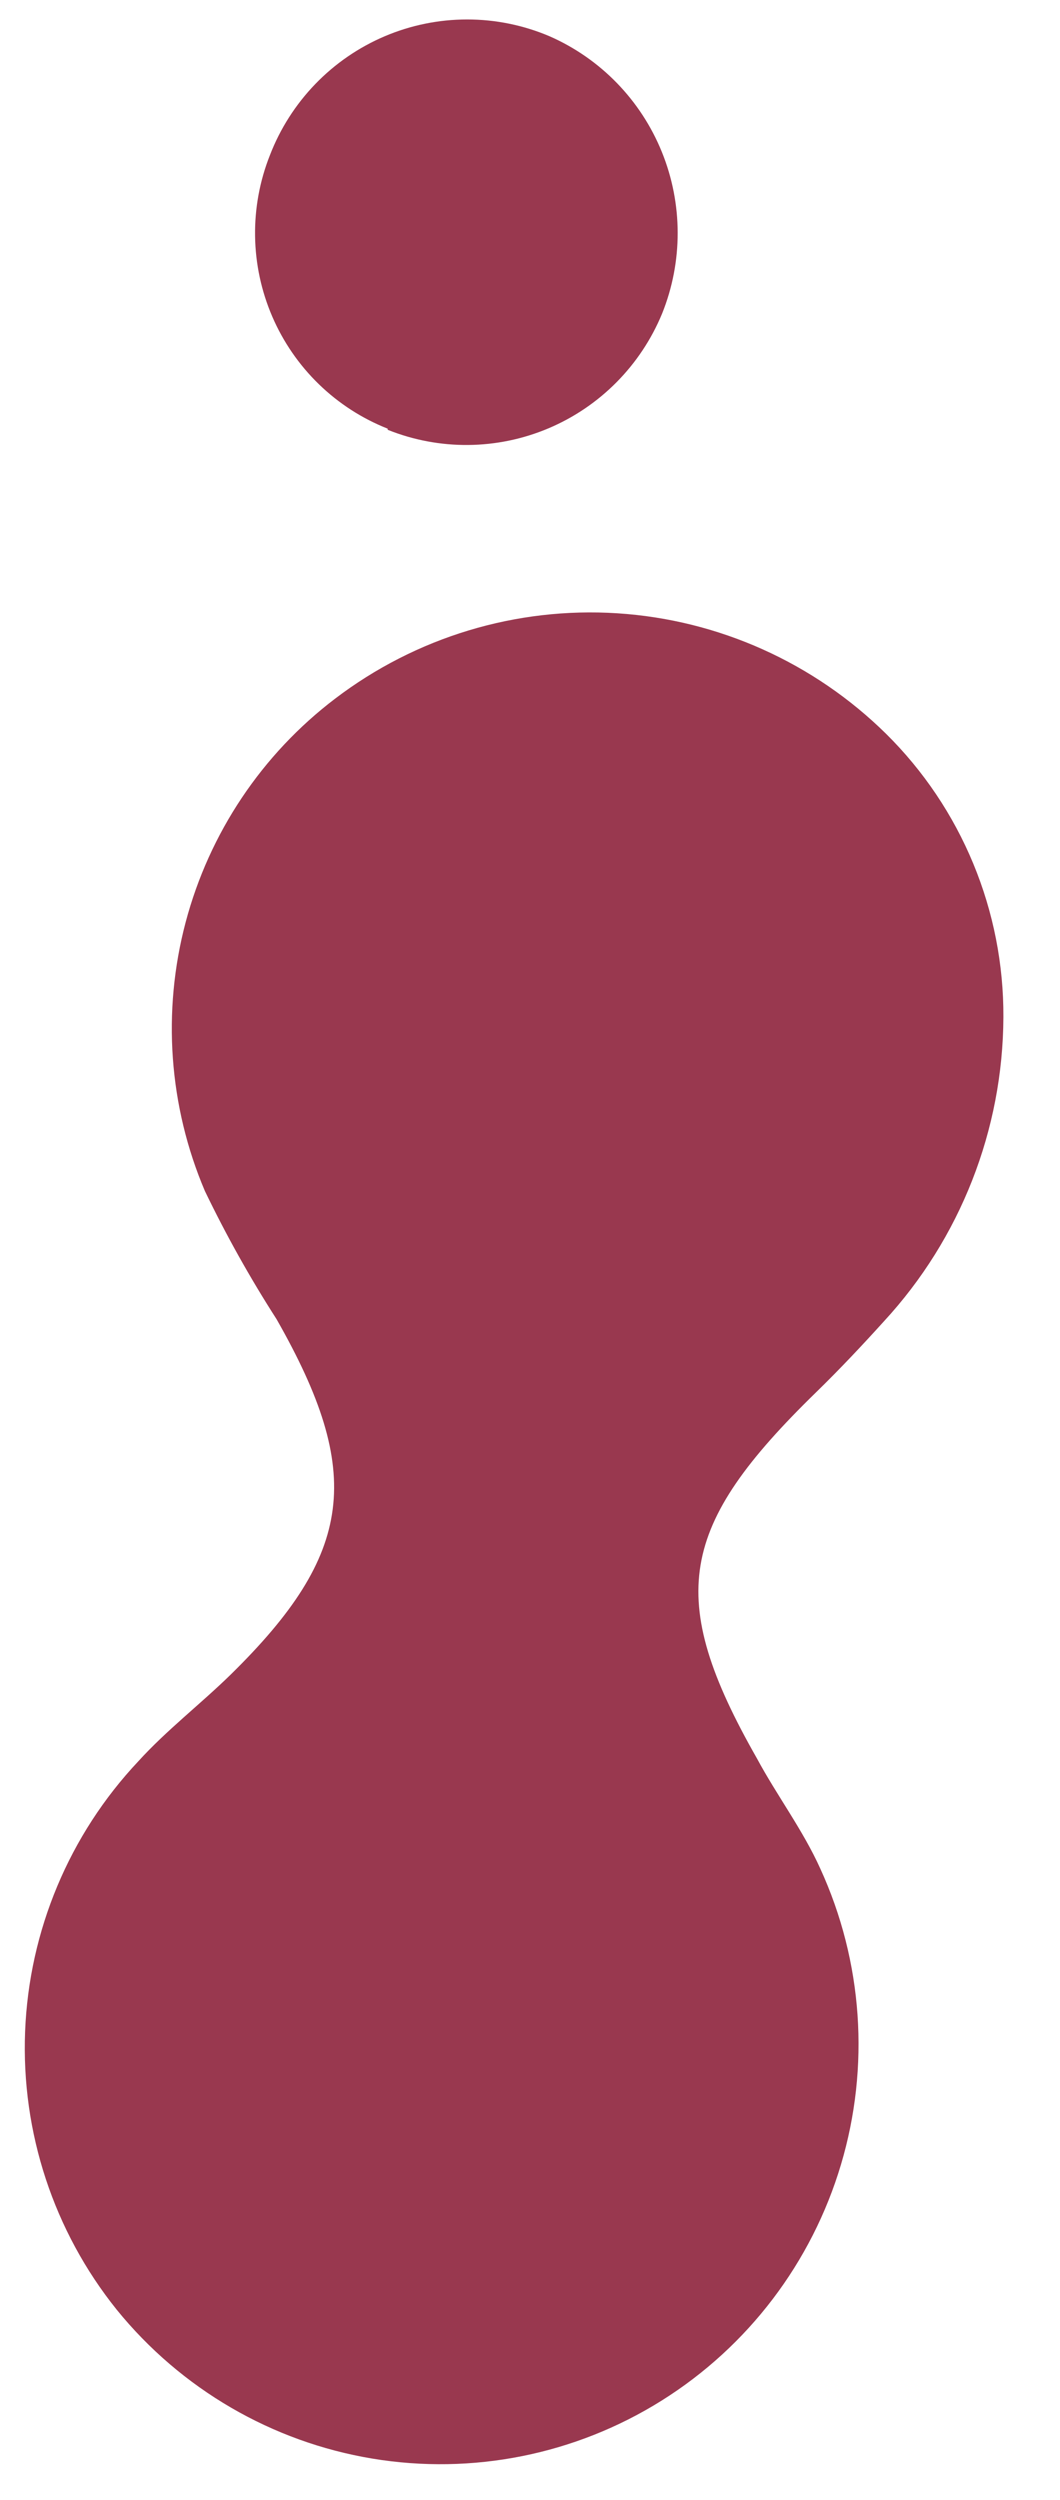 <?xml version="1.0" encoding="UTF-8"?> <svg xmlns="http://www.w3.org/2000/svg" width="174" height="410" viewBox="0 0 174 410" fill="none"> <g clip-path="url(#clip0_5699_43182)"> <path d="M63.642 70.305C59.432 68.644 55.591 66.165 52.339 63.01C49.087 59.854 46.488 56.085 44.692 51.918C42.895 47.751 41.936 43.268 41.87 38.727C41.803 34.185 42.631 29.675 44.305 25.456C45.985 21.103 48.519 17.134 51.756 13.783C54.993 10.432 58.868 7.768 63.149 5.948C67.431 4.129 72.032 3.191 76.681 3.191C81.329 3.19 85.93 4.128 90.21 5.947C98.581 9.62 105.194 16.427 108.643 24.92C112.093 33.414 112.108 42.924 108.684 51.432C105.177 59.917 98.482 66.675 90.049 70.241C81.616 73.808 72.125 73.895 63.632 70.485" fill="#99384F"></path> <path d="M164.709 166.791C164.639 185.3 157.644 203.111 145.111 216.692C141.699 220.463 137.911 224.501 133.956 228.349C111.436 250.28 109.154 261.905 124.263 288.41C127.509 294.438 131.814 300.166 134.649 306.458C141.629 321.683 142.836 338.944 138.046 355.004C133.256 371.065 122.797 384.822 108.629 393.698C94.462 402.574 77.558 405.959 61.088 403.218C44.618 400.476 29.712 391.798 19.164 378.809C8.814 365.929 3.47 349.716 4.121 333.176C4.772 316.636 11.374 300.891 22.704 288.862C27.343 283.755 32.941 279.46 37.887 274.623C58.095 254.795 59.786 241.586 45.394 216.348C41.05 209.592 37.122 202.575 33.633 195.336C27.707 181.41 26.595 165.891 30.473 151.253C34.352 136.614 42.999 123.698 55.037 114.563C68.301 104.48 84.731 99.518 101.331 100.582C117.93 101.646 133.593 108.666 145.462 120.36C151.591 126.419 156.451 133.648 159.757 141.622C163.062 149.595 164.746 158.153 164.709 166.791Z" fill="#99384F"></path> </g> <defs> <clipPath id="clip0_5699_43182"> <rect width="401.121" height="151.243" fill="white" transform="translate(173.953 8.657) rotate(93.281)"></rect> </clipPath> </defs> </svg> 